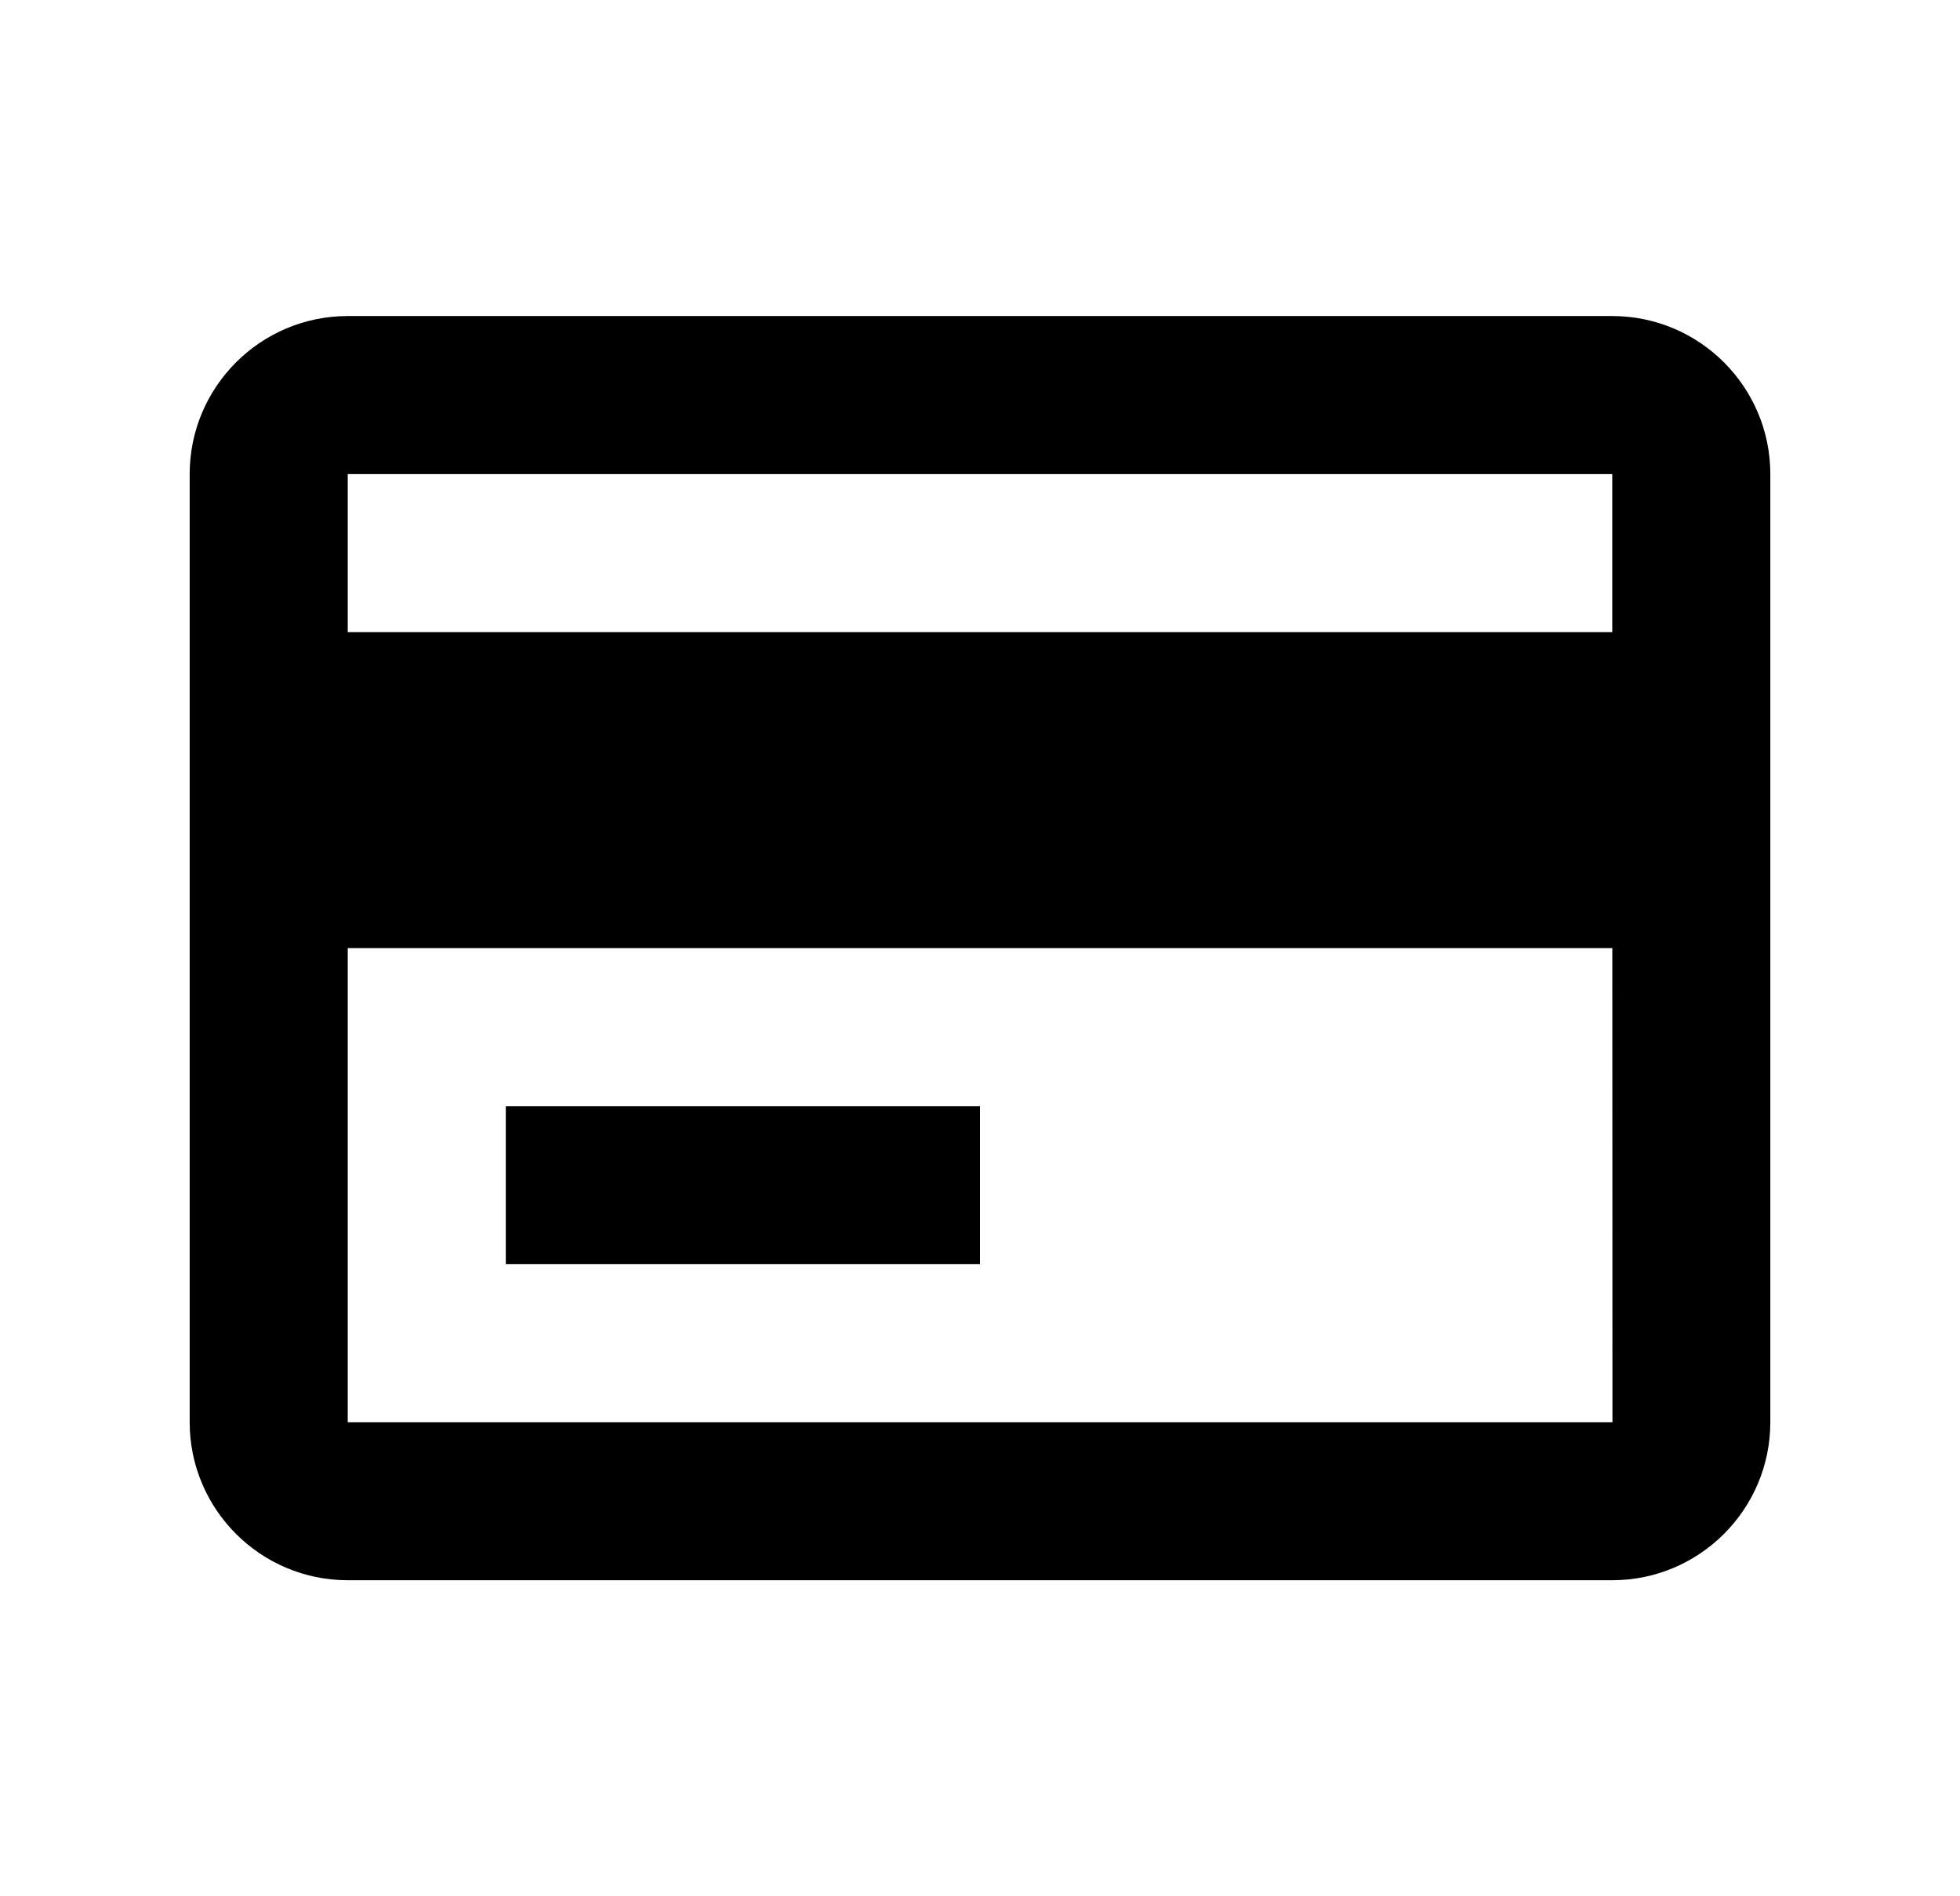 <svg fill="none" viewBox="0 0 31 30" height="30" width="31" xmlns="http://www.w3.org/2000/svg">
  <path fill="black" d="M25.5 5H5.5C4.121 5 3 6.121 3 7.5V22.5C3 23.879 4.121 25 5.5 25H25.5C26.879 25 28 23.879 28 22.5V7.5C28 6.121 26.879 5 25.5 5ZM5.5 7.5H25.5V10H5.5V7.5ZM5.5 22.5V15H25.501L25.503 22.5H5.5Z"></path>
  <path fill="black" d="M8 17.5H15.5V20H8V17.5Z"></path>
</svg>